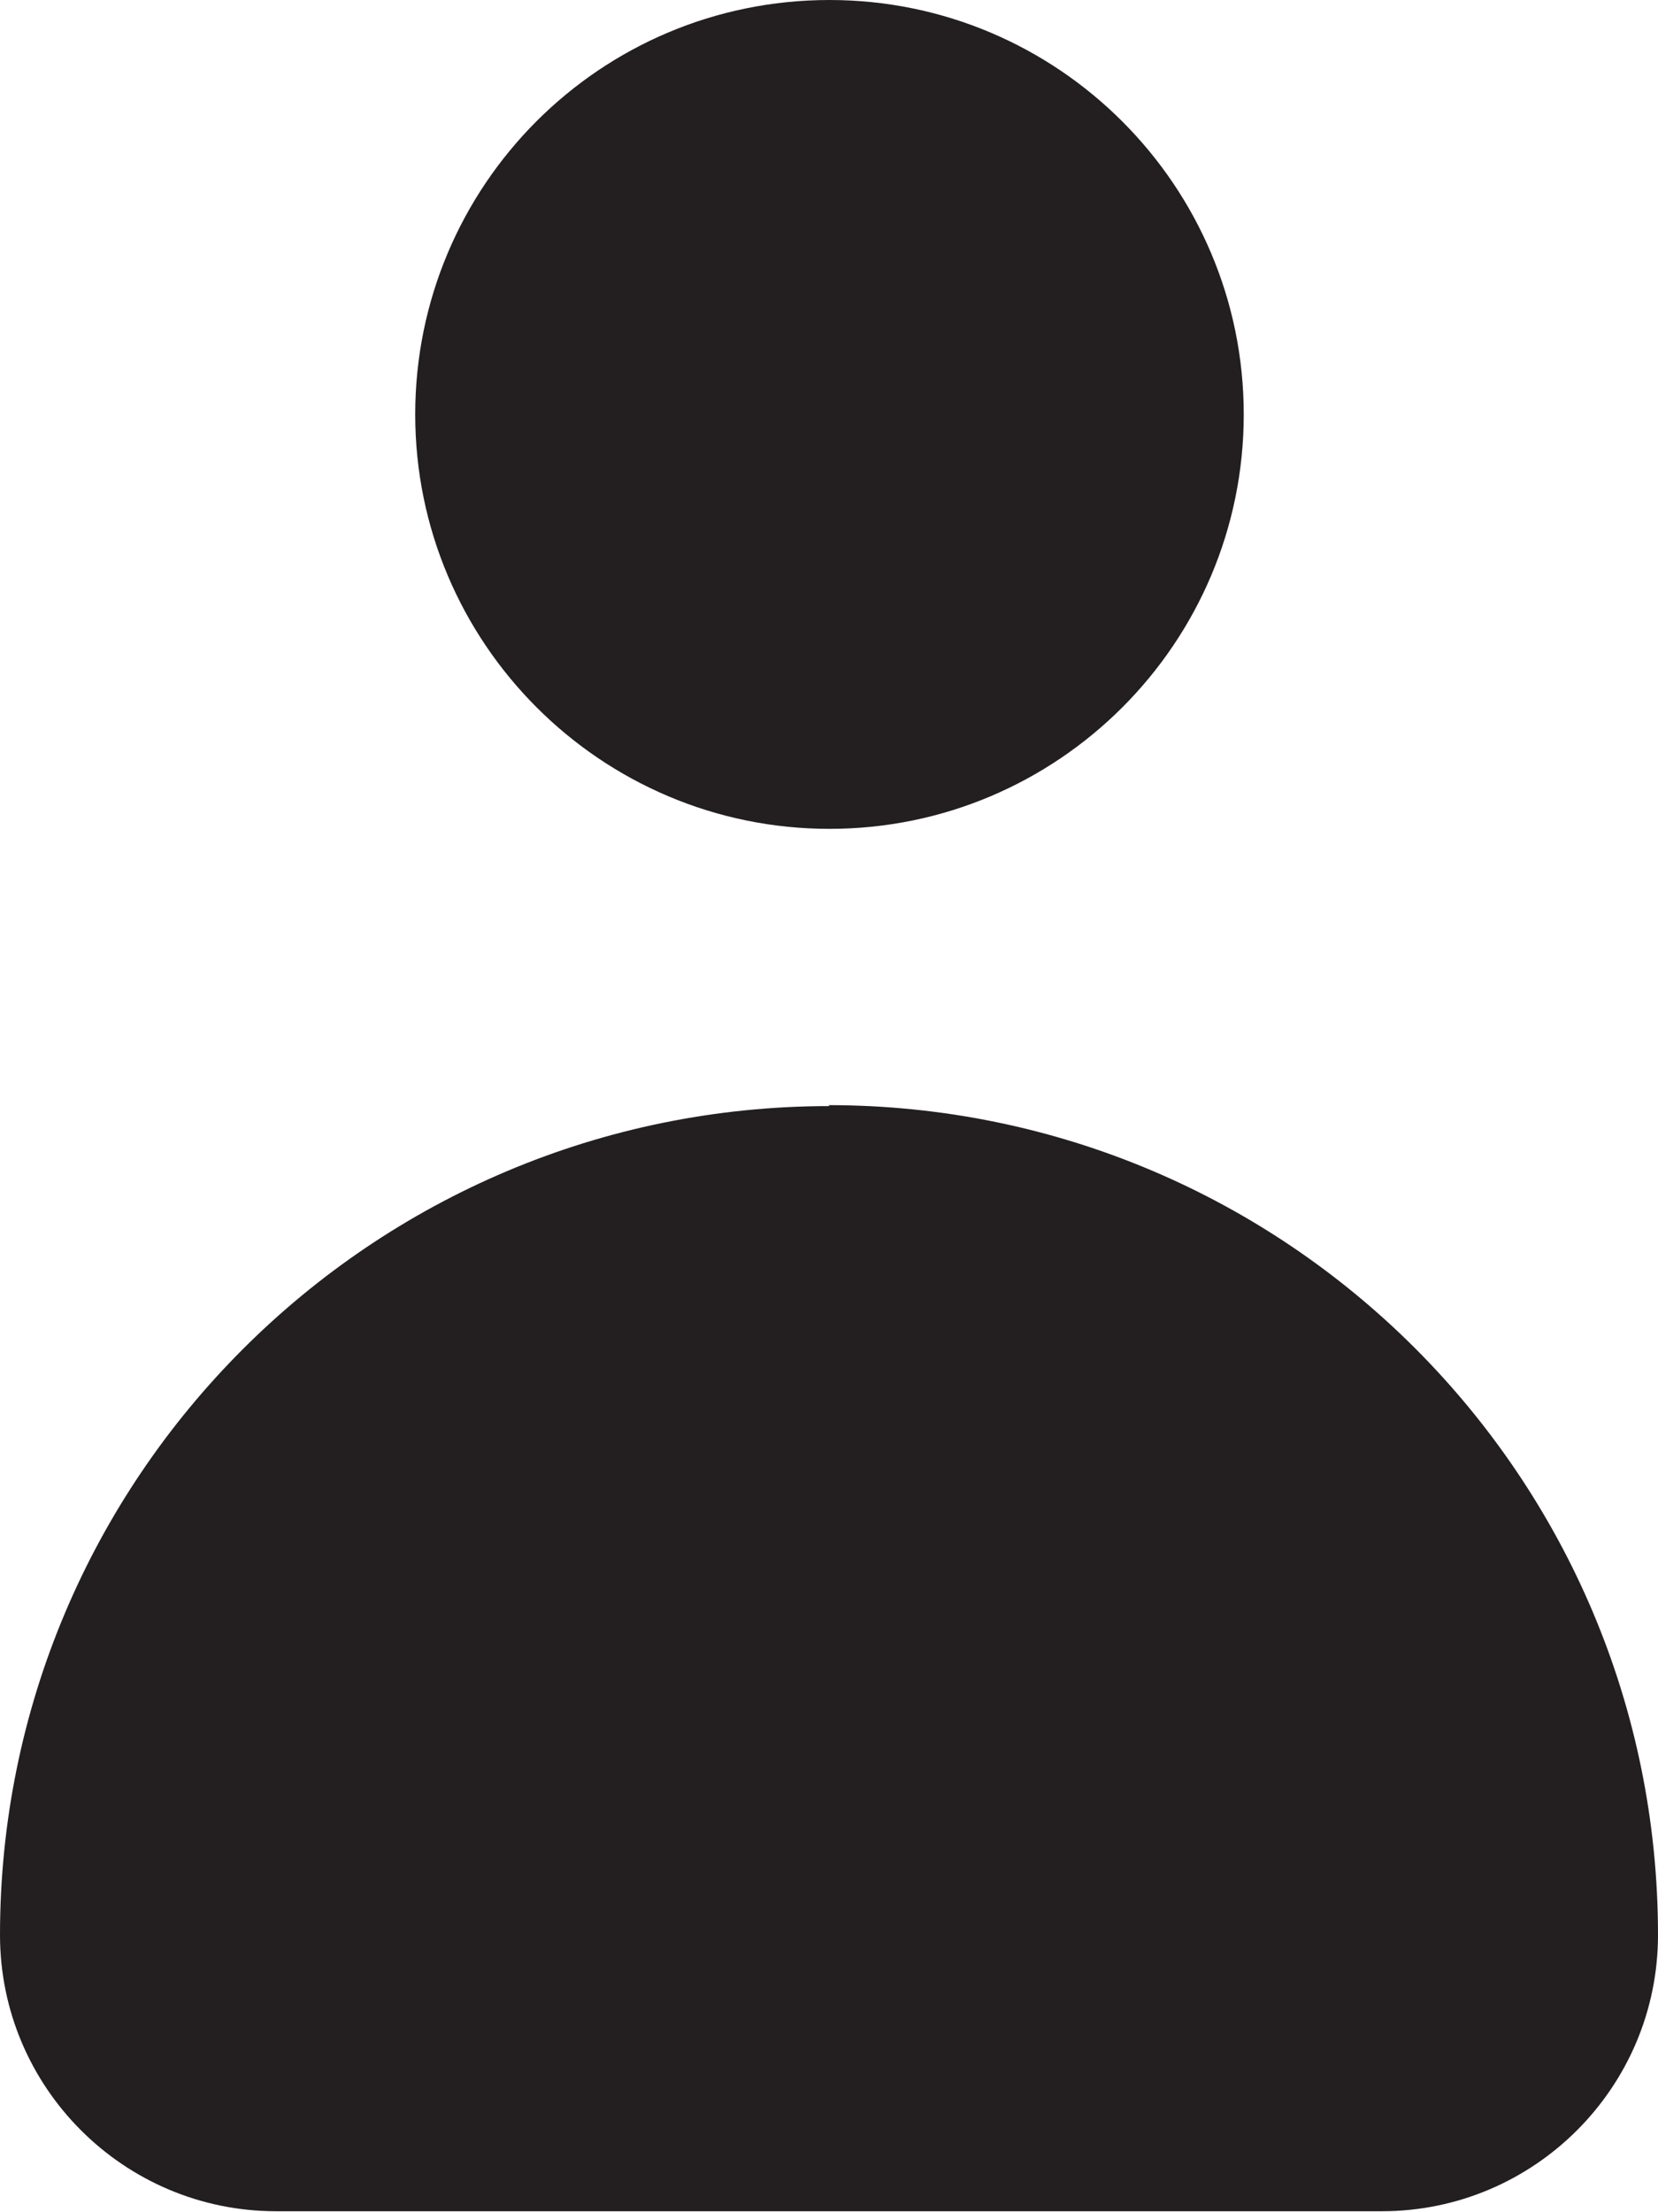 <?xml version="1.0" encoding="UTF-8"?> <svg xmlns="http://www.w3.org/2000/svg" id="Layer_2" viewBox="0 0 17.41 23.22"><defs><style>.cls-1{fill:#231f20;stroke-width:0px;}</style></defs><g id="Layer_1-2"><g id="user"><path class="cls-1" d="m8.71,11.61C3.9,11.61,0,15.51,0,20.31c0,1.6,1.3,2.9,2.9,2.9h11.61c1.6,0,2.9-1.3,2.9-2.9,0-4.81-3.9-8.71-8.71-8.71Z"></path><path class="cls-1" d="m8.71,0c2.4,0,4.35,1.95,4.35,4.35s-1.95,4.35-4.35,4.35-4.35-1.95-4.35-4.35S6.3,0,8.71,0Z"></path></g></g></svg> 
